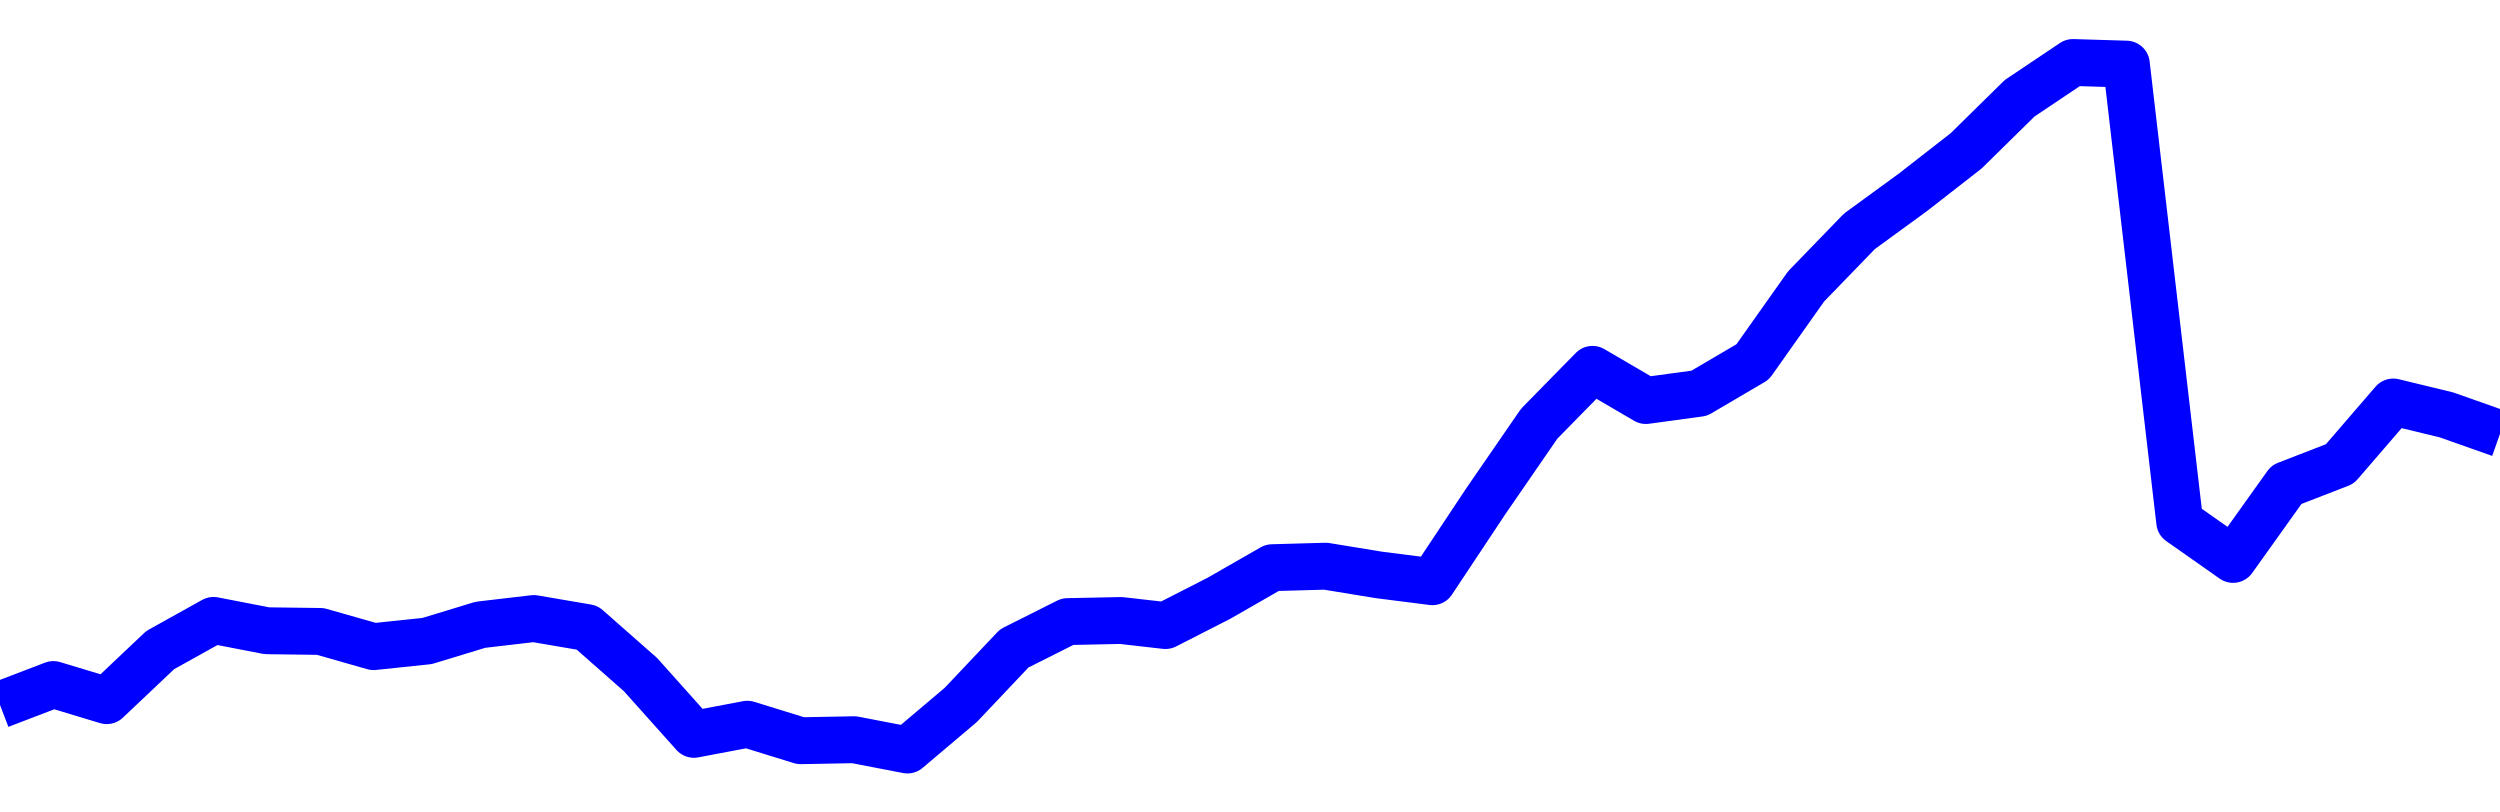 <svg xmlns="http://www.w3.org/2000/svg" fill="none" width="80" height="26"><polyline points="0,22.559 1.708,21.905 3.416,22.421 5.125,20.804 6.833,19.853 8.541,20.184 10.249,20.206 11.957,20.692 13.665,20.513 15.374,19.993 17.082,19.793 18.79,20.085 20.498,21.589 22.206,23.499 23.915,23.175 25.623,23.703 27.331,23.671 29.039,24 30.747,22.555 32.456,20.749 34.164,19.891 35.872,19.856 37.295,20.018 39.004,19.146 40.712,18.166 42.42,18.118 44.128,18.398 45.836,18.615 47.544,16.042 49.253,13.56 50.961,11.819 52.669,12.817 54.377,12.584 56.085,11.581 57.794,9.166 59.502,7.402 61.21,6.157 62.918,4.826 64.626,3.146 66.335,2 68.043,2.052 69.751,16.701 71.459,17.901 73.167,15.508 74.875,14.846 76.584,12.864 78.292,13.278 80,13.882 " stroke-linejoin="round" style="fill: transparent; stroke:blue; stroke-width:1.5" /></svg>